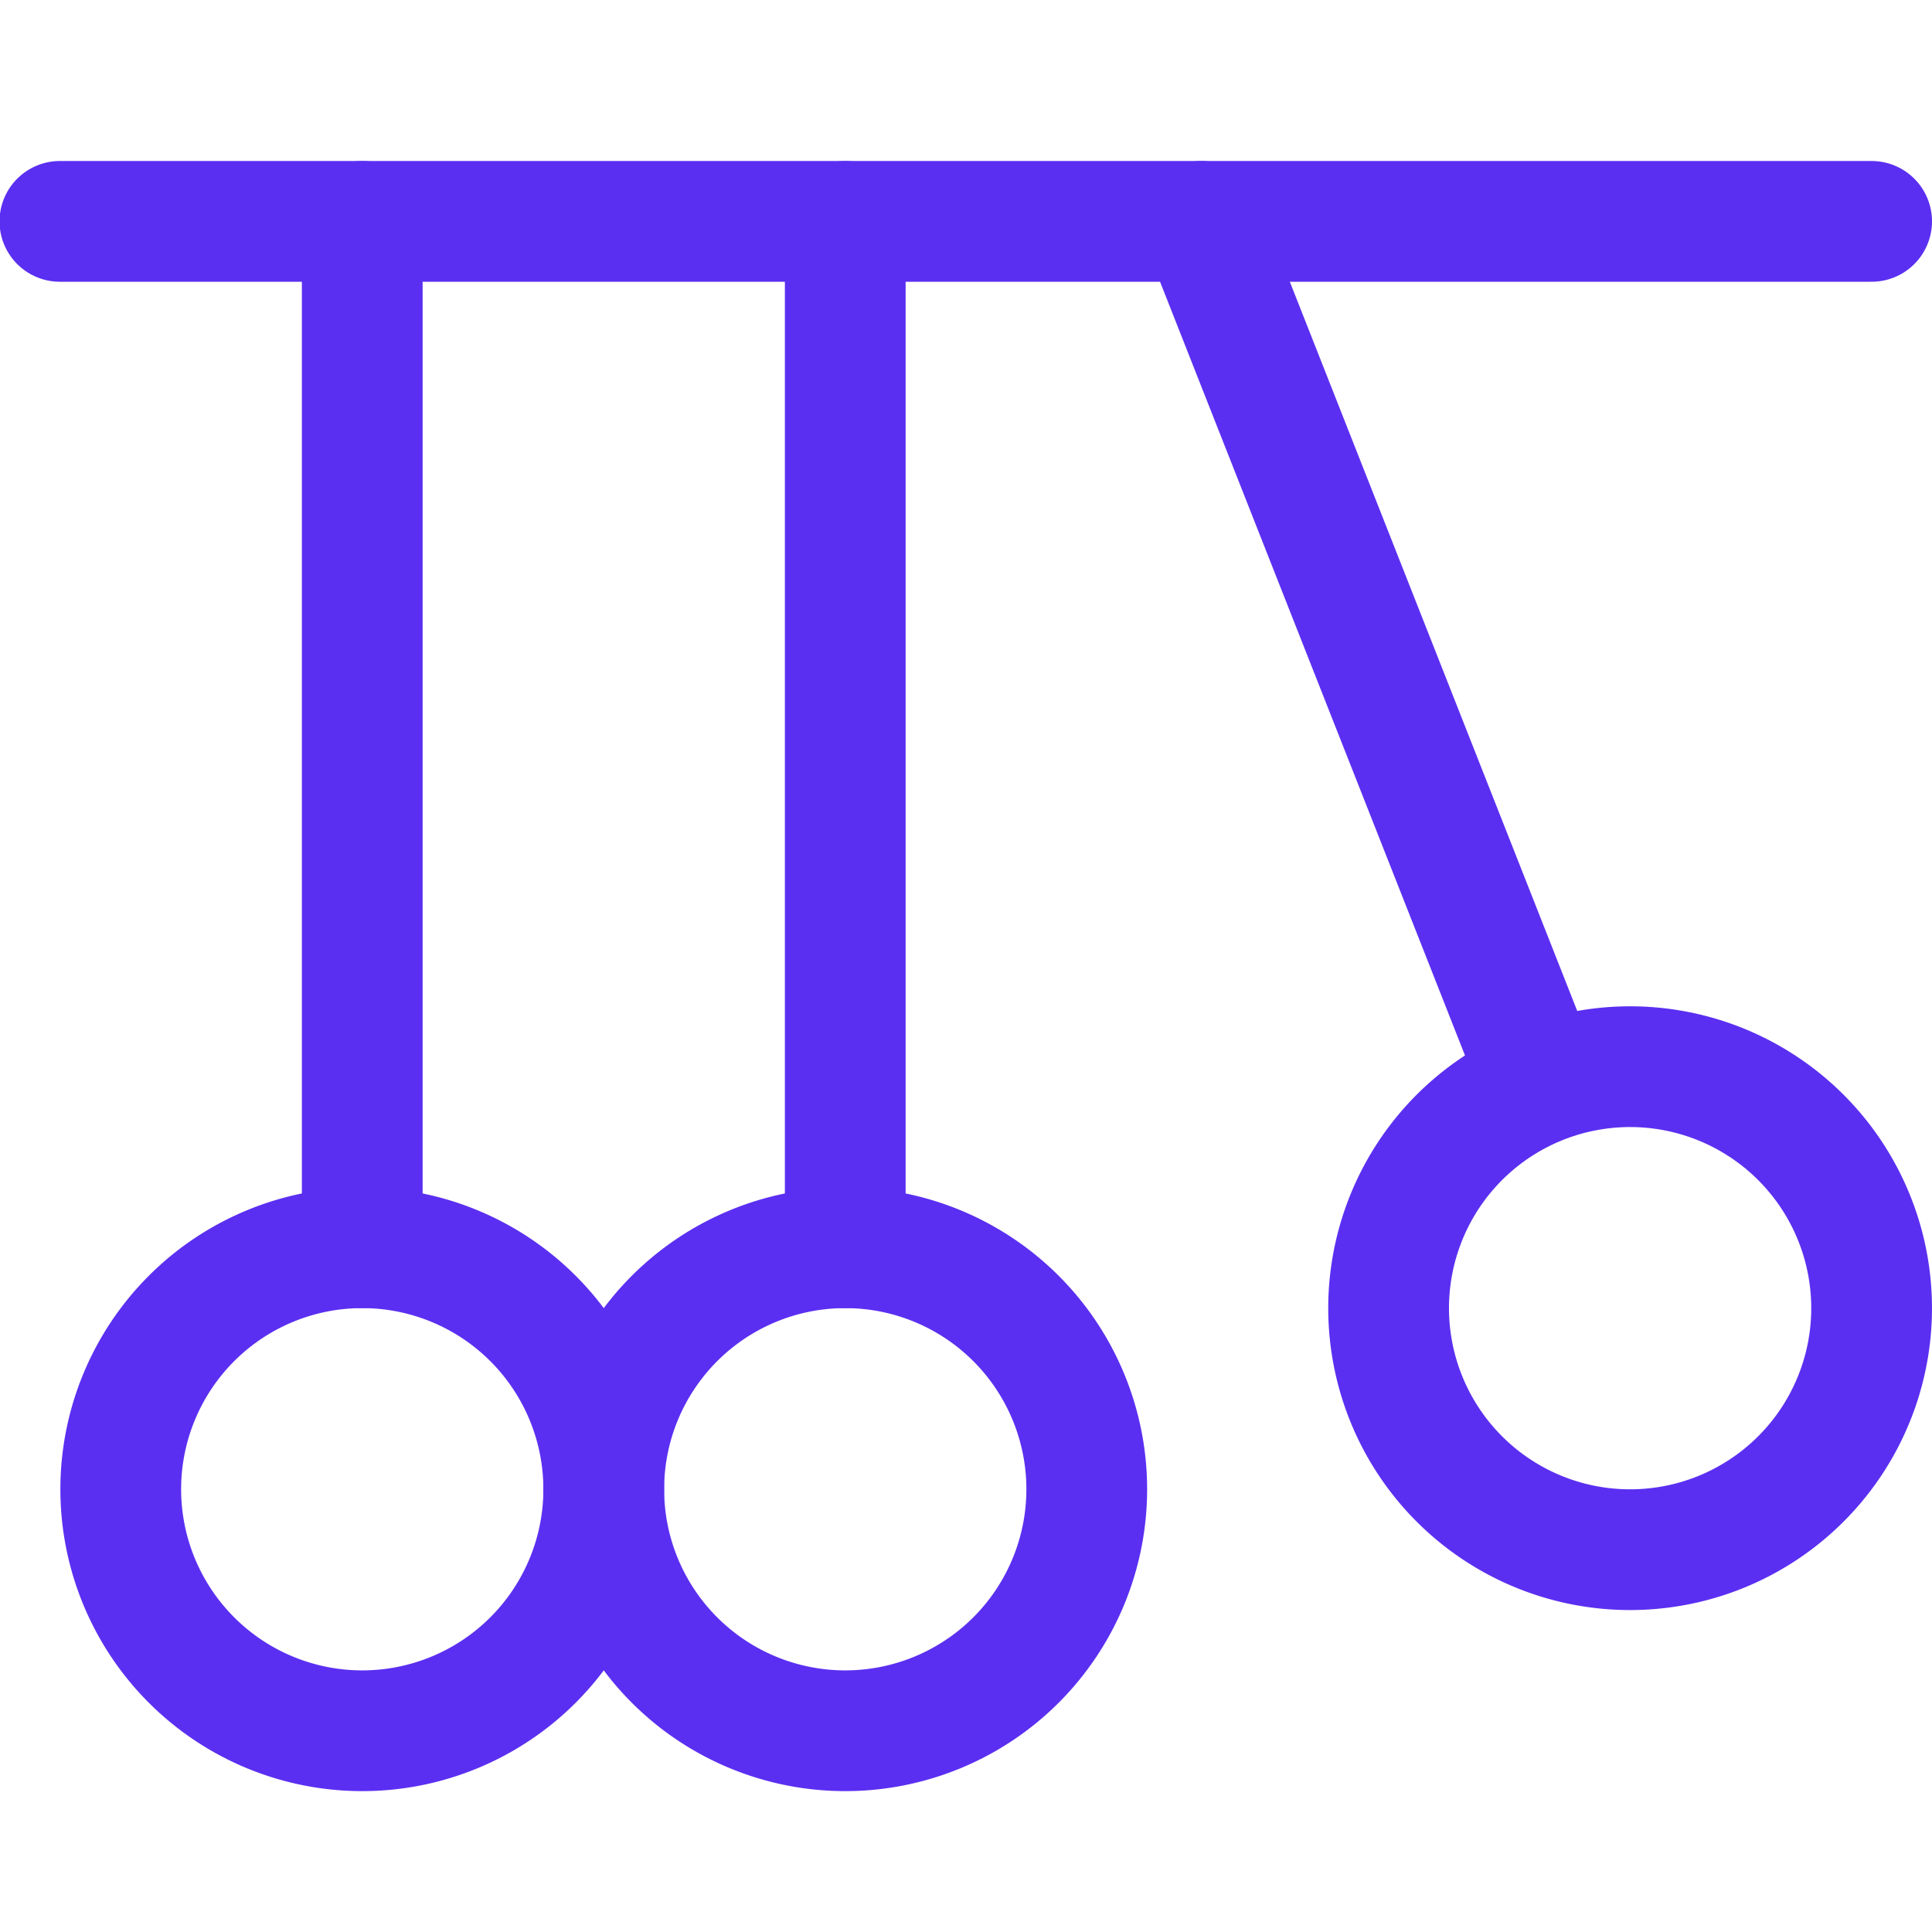 <?xml version="1.0" encoding="UTF-8"?> <svg xmlns="http://www.w3.org/2000/svg" viewBox="0 0 24 24" fill="#5b2ff1" stroke="#5b2ff1" id="Science-Momentum--Streamline-Ultimate" height="24" width="24"><desc>Science Momentum Streamline Icon: https://streamlinehq.com</desc><path fill="none" stroke-linecap="round" stroke-linejoin="round" d="M0.744 2.75H23.25" stroke-width="1.5"></path><path fill="none" stroke-linecap="round" stroke-linejoin="round" d="M1.5 18.5a3 3 0 1 0 6 0 3 3 0 1 0 -6 0" stroke-width="1.5"></path><path fill="none" stroke-linecap="round" stroke-linejoin="round" d="M4.5 15.5V2.75" stroke-width="1.5"></path><path fill="none" stroke-linecap="round" stroke-linejoin="round" d="M7.5 18.5a3 3 0 1 0 6 0 3 3 0 1 0 -6 0" stroke-width="1.5"></path><path fill="none" stroke-linecap="round" stroke-linejoin="round" d="M10.5 15.5V2.75m12.307 11.932a3 3 0 1 1 -4.125 -0.989 3 3 0 0 1 4.125 0.989zm-3.664 -1.22L14.921 2.75" stroke-width="1.5"></path></svg> 